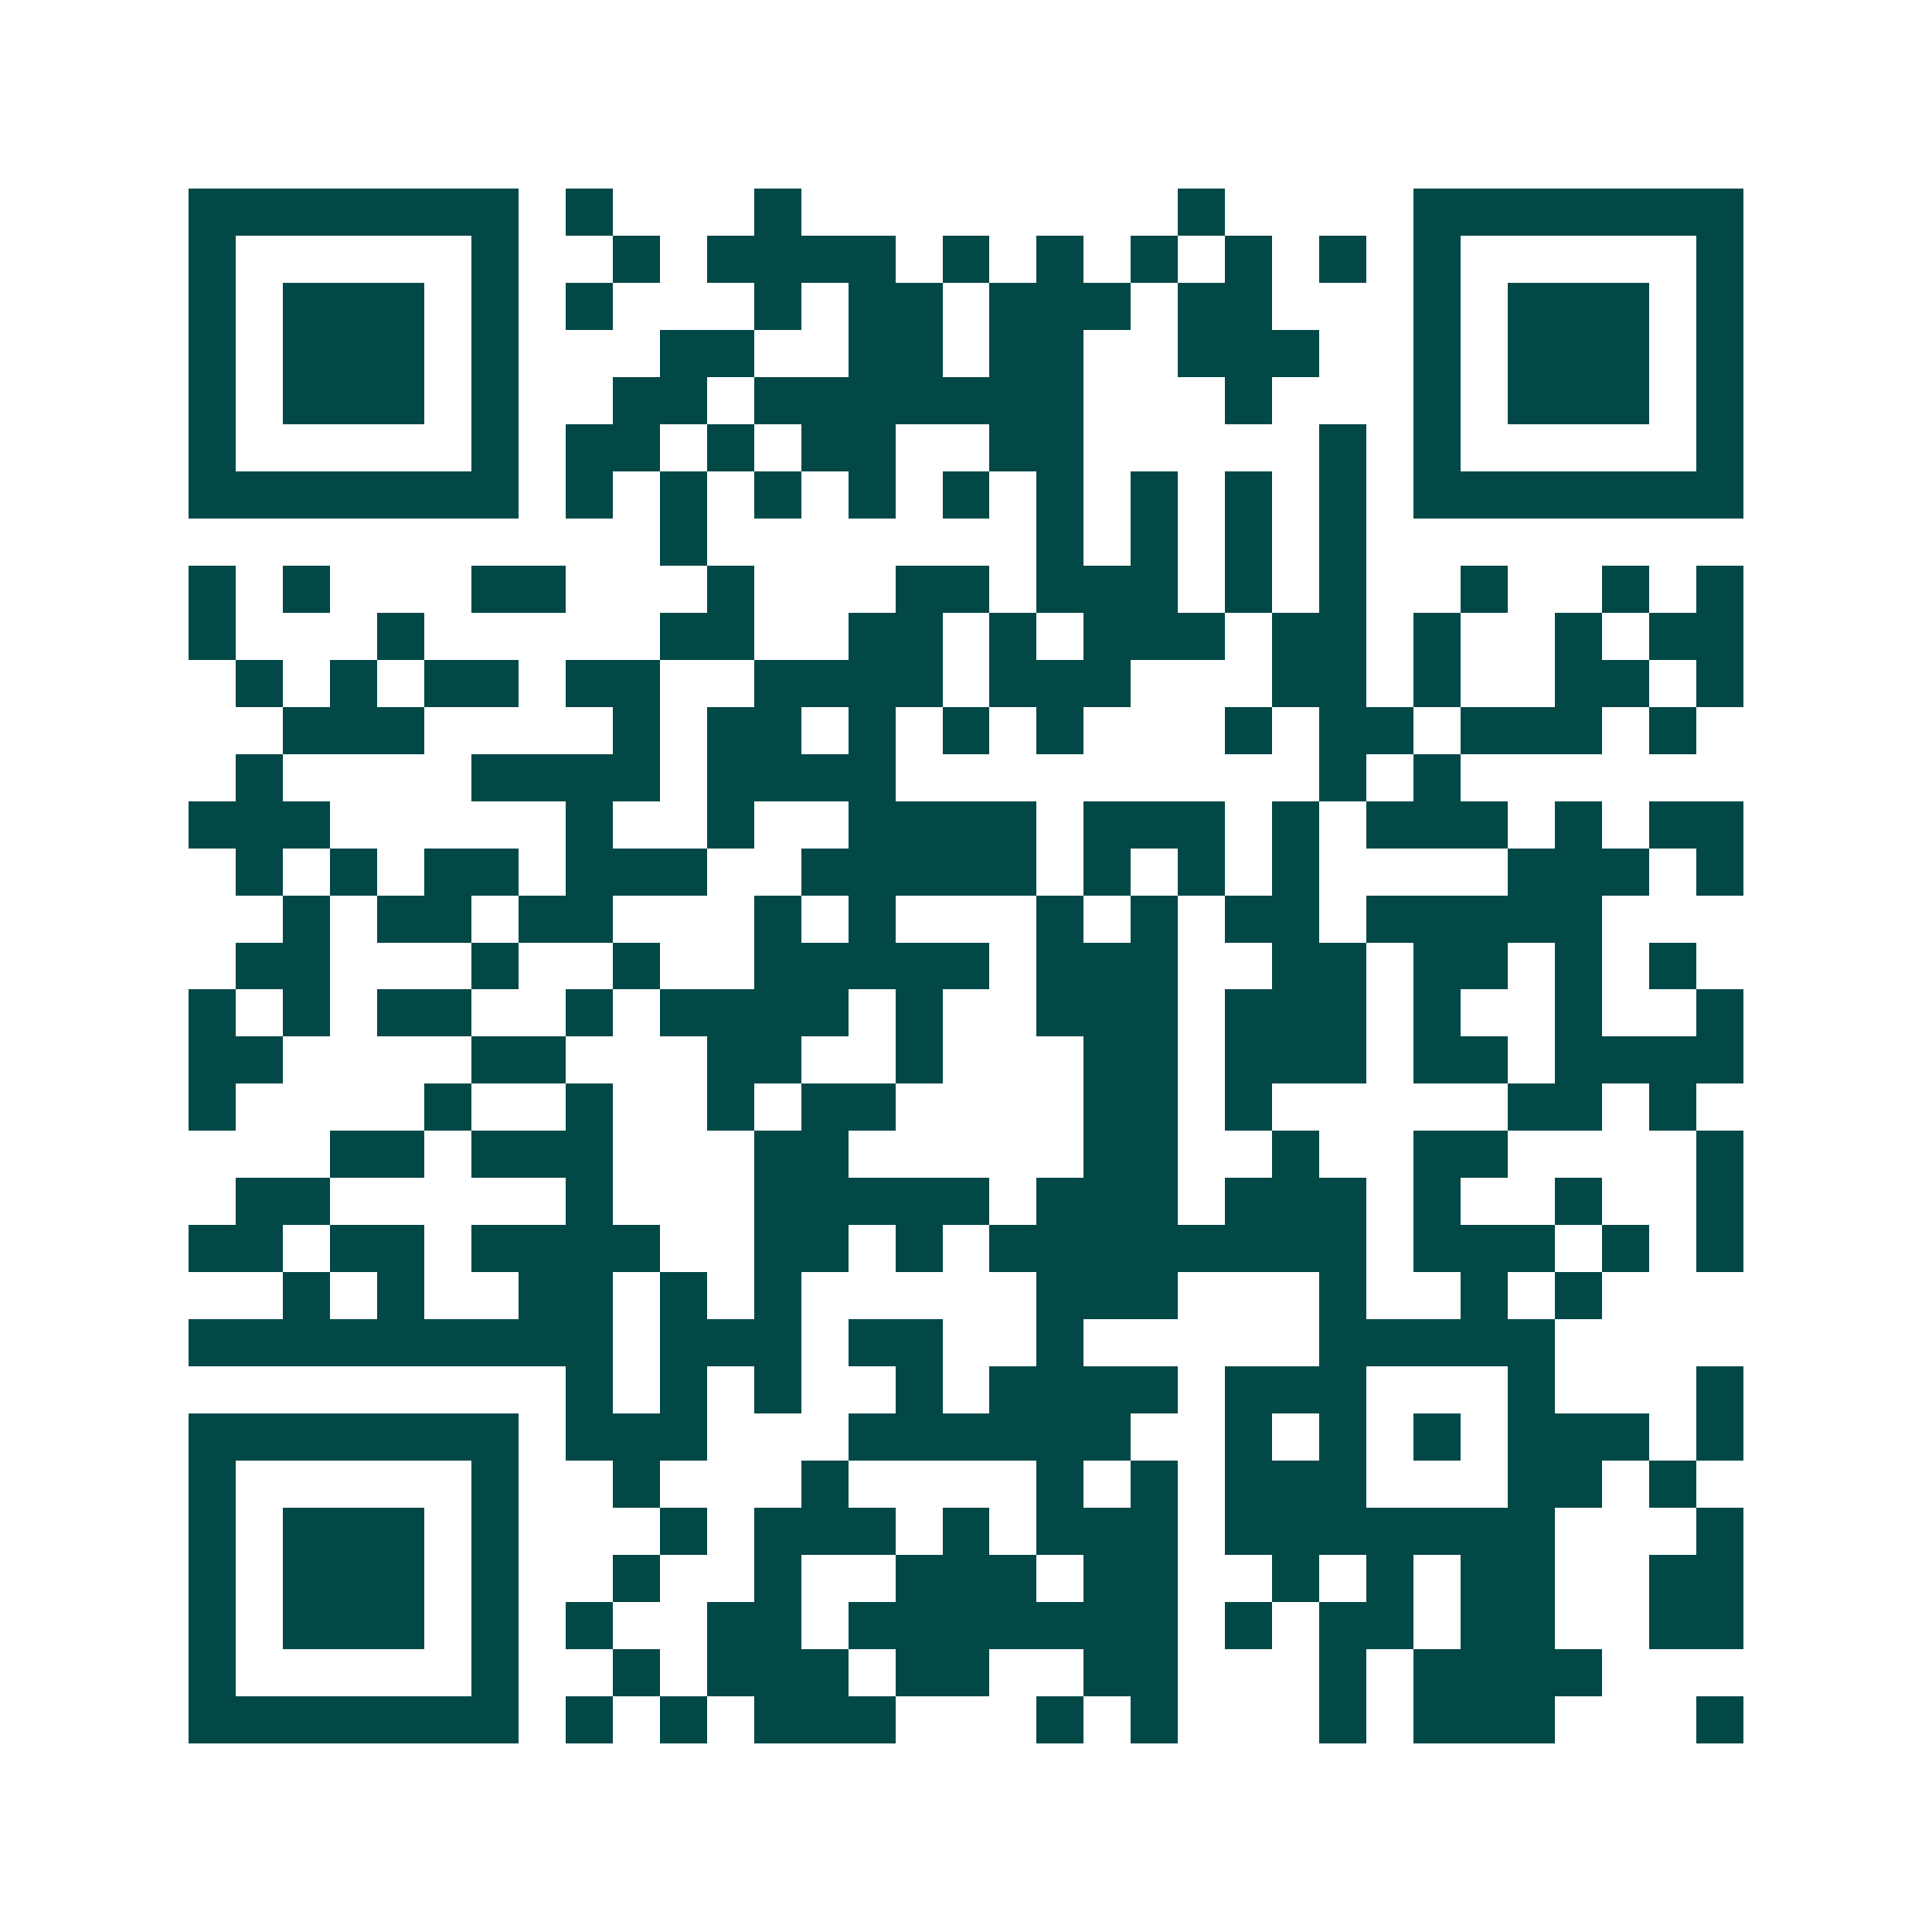 <svg xmlns="http://www.w3.org/2000/svg" width="200" height="200" viewBox="0 0 41 41" shape-rendering="crispEdges"><path fill="#ffffff" d="M0 0h41v41H0z"/><path stroke="#014847" d="M4 4.5h7m1 0h1m3 0h1m8 0h1m4 0h7M4 5.5h1m5 0h1m2 0h1m1 0h4m1 0h1m1 0h1m1 0h1m1 0h1m1 0h1m1 0h1m5 0h1M4 6.5h1m1 0h3m1 0h1m1 0h1m3 0h1m1 0h2m1 0h3m1 0h2m3 0h1m1 0h3m1 0h1M4 7.5h1m1 0h3m1 0h1m3 0h2m2 0h2m1 0h2m2 0h3m2 0h1m1 0h3m1 0h1M4 8.5h1m1 0h3m1 0h1m2 0h2m1 0h7m3 0h1m3 0h1m1 0h3m1 0h1M4 9.5h1m5 0h1m1 0h2m1 0h1m1 0h2m2 0h2m5 0h1m1 0h1m5 0h1M4 10.5h7m1 0h1m1 0h1m1 0h1m1 0h1m1 0h1m1 0h1m1 0h1m1 0h1m1 0h1m1 0h7M14 11.5h1m7 0h1m1 0h1m1 0h1m1 0h1M4 12.5h1m1 0h1m3 0h2m3 0h1m3 0h2m1 0h3m1 0h1m1 0h1m2 0h1m2 0h1m1 0h1M4 13.5h1m3 0h1m5 0h2m2 0h2m1 0h1m1 0h3m1 0h2m1 0h1m2 0h1m1 0h2M5 14.5h1m1 0h1m1 0h2m1 0h2m2 0h4m1 0h3m3 0h2m1 0h1m2 0h2m1 0h1M6 15.5h3m4 0h1m1 0h2m1 0h1m1 0h1m1 0h1m3 0h1m1 0h2m1 0h3m1 0h1M5 16.5h1m4 0h4m1 0h4m9 0h1m1 0h1M4 17.5h3m5 0h1m2 0h1m2 0h4m1 0h3m1 0h1m1 0h3m1 0h1m1 0h2M5 18.5h1m1 0h1m1 0h2m1 0h3m2 0h5m1 0h1m1 0h1m1 0h1m4 0h3m1 0h1M6 19.5h1m1 0h2m1 0h2m3 0h1m1 0h1m3 0h1m1 0h1m1 0h2m1 0h5M5 20.5h2m3 0h1m2 0h1m2 0h5m1 0h3m2 0h2m1 0h2m1 0h1m1 0h1M4 21.5h1m1 0h1m1 0h2m2 0h1m1 0h4m1 0h1m2 0h3m1 0h3m1 0h1m2 0h1m2 0h1M4 22.5h2m4 0h2m3 0h2m2 0h1m3 0h2m1 0h3m1 0h2m1 0h4M4 23.5h1m4 0h1m2 0h1m2 0h1m1 0h2m4 0h2m1 0h1m5 0h2m1 0h1M7 24.5h2m1 0h3m3 0h2m5 0h2m2 0h1m2 0h2m4 0h1M5 25.5h2m5 0h1m3 0h5m1 0h3m1 0h3m1 0h1m2 0h1m2 0h1M4 26.5h2m1 0h2m1 0h4m2 0h2m1 0h1m1 0h8m1 0h3m1 0h1m1 0h1M6 27.5h1m1 0h1m2 0h2m1 0h1m1 0h1m5 0h3m3 0h1m2 0h1m1 0h1M4 28.5h9m1 0h3m1 0h2m2 0h1m5 0h5M12 29.5h1m1 0h1m1 0h1m2 0h1m1 0h4m1 0h3m3 0h1m3 0h1M4 30.5h7m1 0h3m3 0h6m2 0h1m1 0h1m1 0h1m1 0h3m1 0h1M4 31.5h1m5 0h1m2 0h1m3 0h1m4 0h1m1 0h1m1 0h3m3 0h2m1 0h1M4 32.5h1m1 0h3m1 0h1m3 0h1m1 0h3m1 0h1m1 0h3m1 0h7m3 0h1M4 33.5h1m1 0h3m1 0h1m2 0h1m2 0h1m2 0h3m1 0h2m2 0h1m1 0h1m1 0h2m2 0h2M4 34.5h1m1 0h3m1 0h1m1 0h1m2 0h2m1 0h7m1 0h1m1 0h2m1 0h2m2 0h2M4 35.5h1m5 0h1m2 0h1m1 0h3m1 0h2m2 0h2m3 0h1m1 0h4M4 36.5h7m1 0h1m1 0h1m1 0h3m3 0h1m1 0h1m3 0h1m1 0h3m3 0h1"/></svg>
